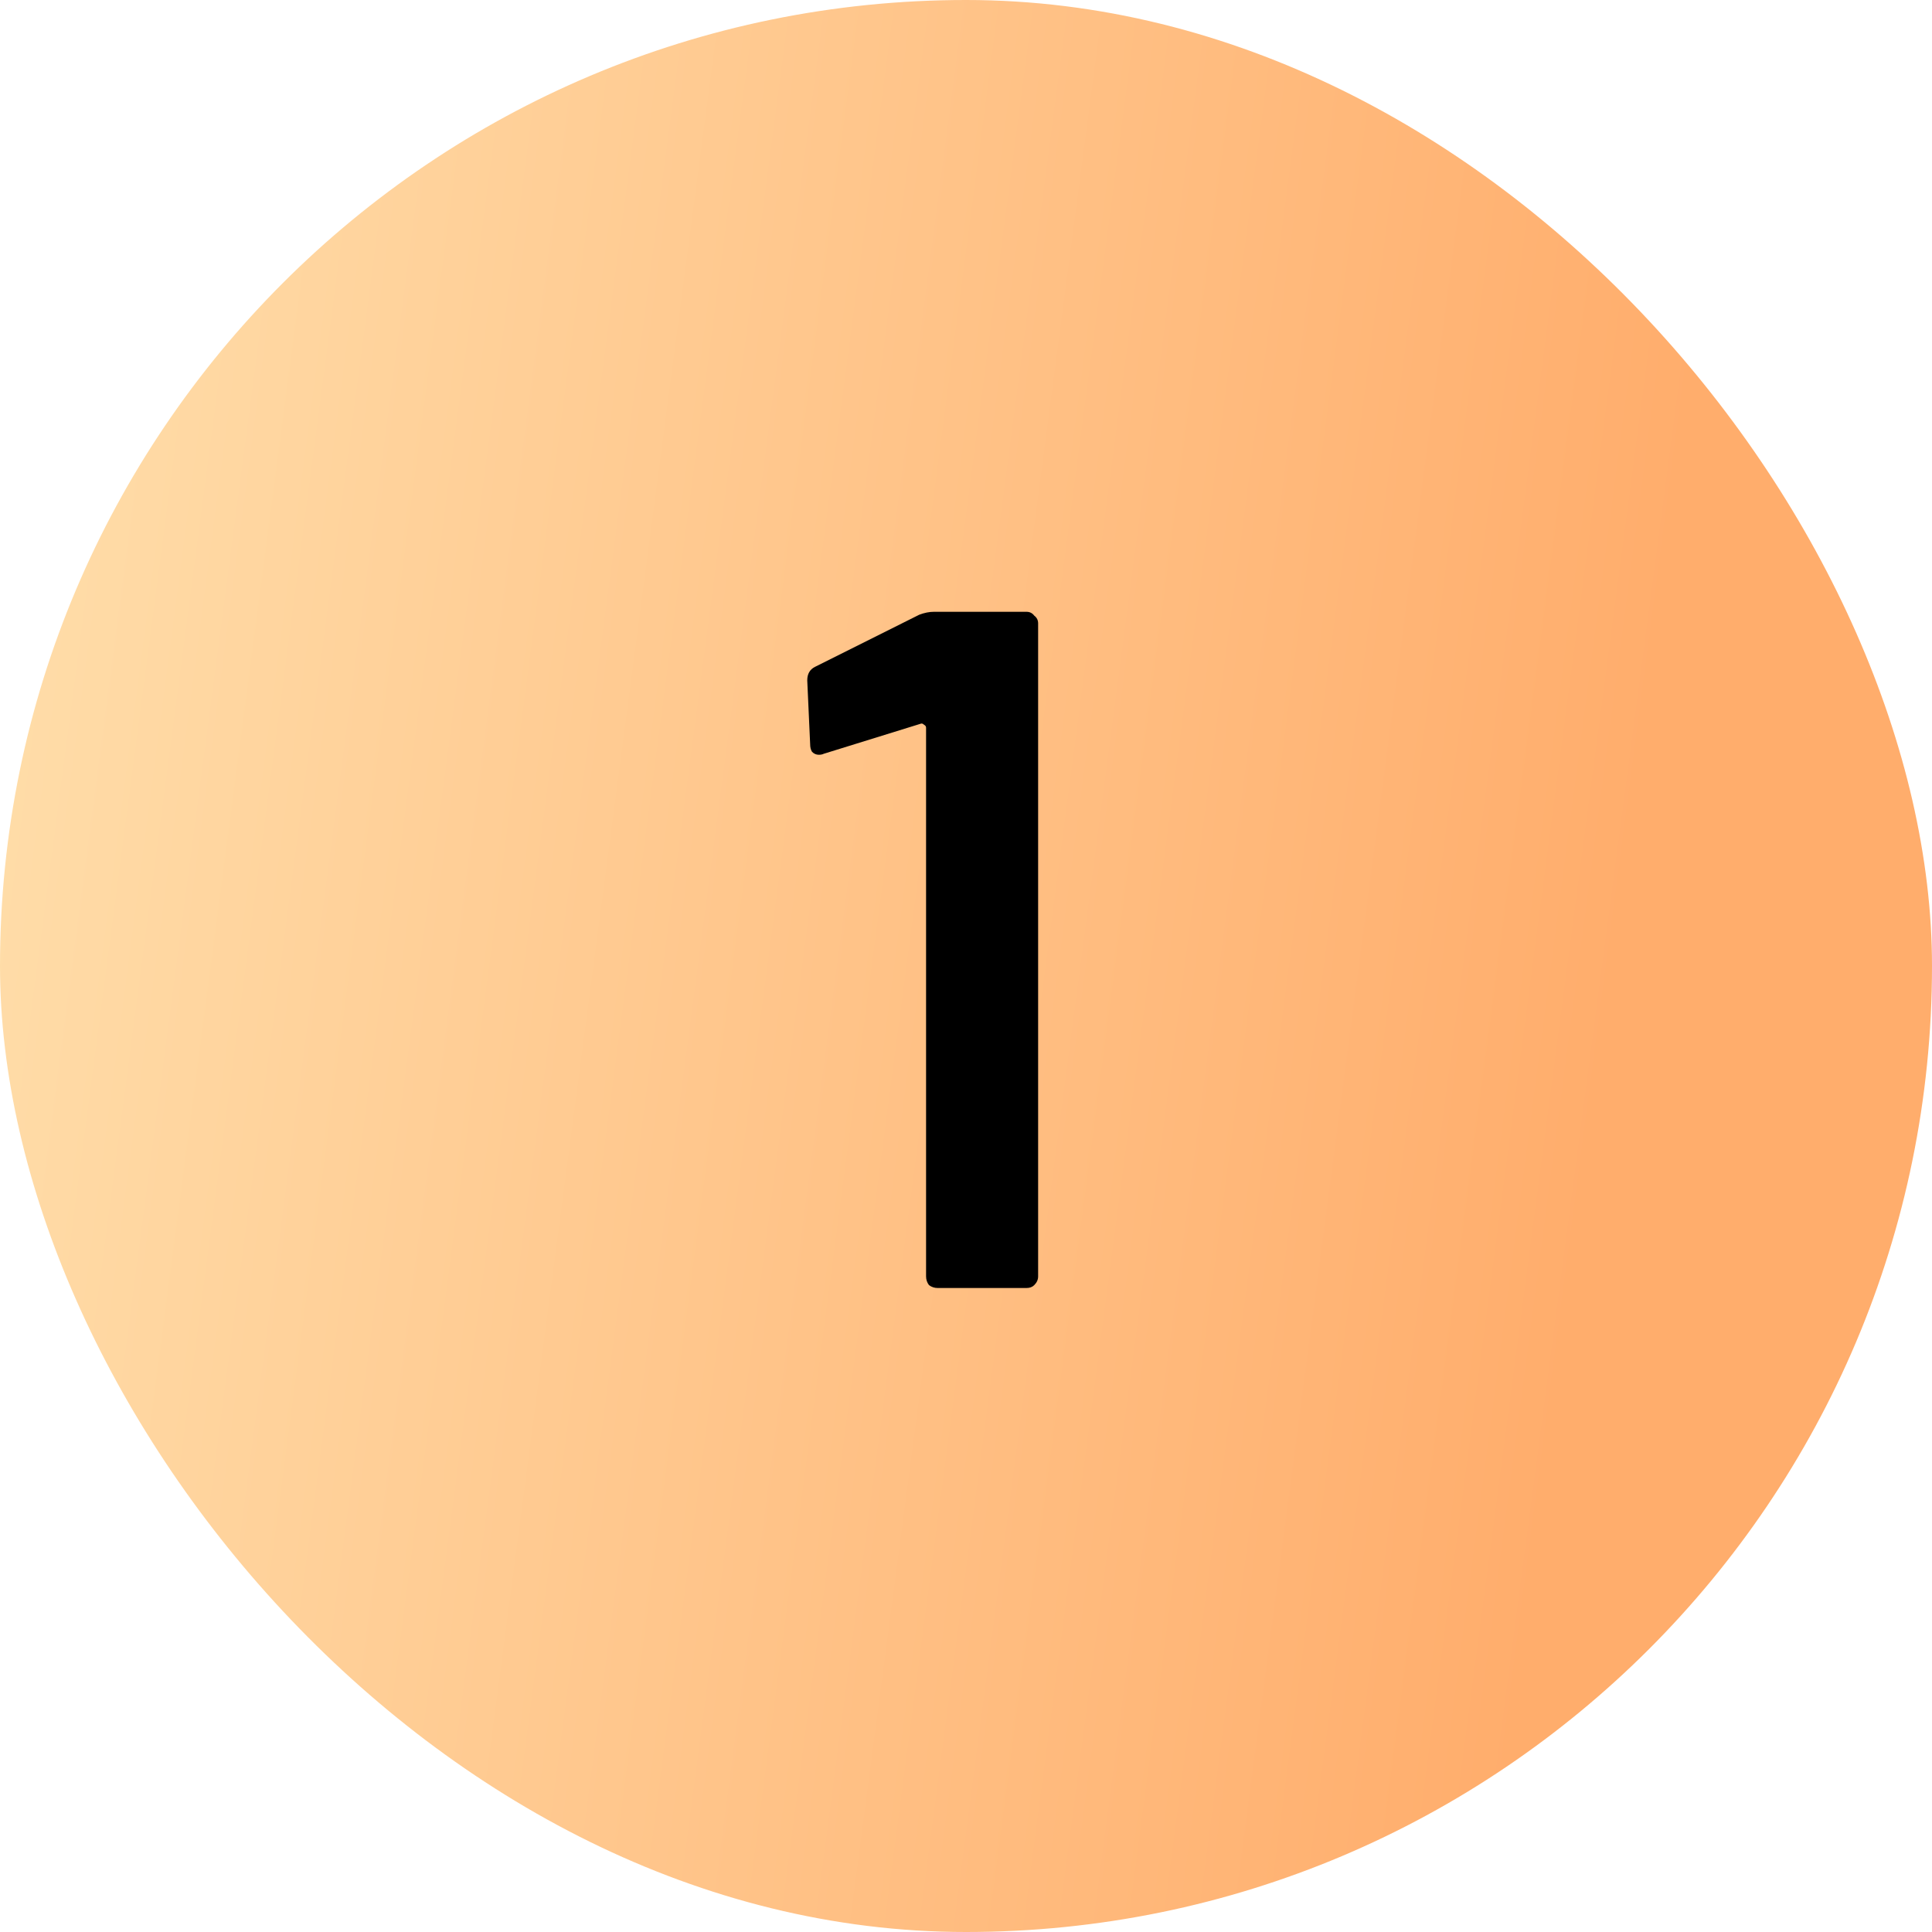 <?xml version="1.0" encoding="UTF-8"?> <svg xmlns="http://www.w3.org/2000/svg" width="24" height="24" viewBox="0 0 24 24" fill="none"><rect width="24" height="24" rx="12" fill="url(#paint0_linear_5657_18628)"></rect><path d="M11.42 7.636C11.484 7.612 11.544 7.6 11.6 7.6H12.752C12.792 7.6 12.824 7.616 12.848 7.648C12.88 7.672 12.896 7.704 12.896 7.744V15.856C12.896 15.896 12.88 15.932 12.848 15.964C12.824 15.988 12.792 16 12.752 16H11.648C11.608 16 11.572 15.988 11.54 15.964C11.516 15.932 11.504 15.896 11.504 15.856V9.04C11.504 9.024 11.496 9.012 11.48 9.004C11.464 8.988 11.448 8.984 11.432 8.992L10.232 9.364C10.216 9.372 10.196 9.376 10.172 9.376C10.14 9.376 10.112 9.364 10.088 9.34C10.072 9.316 10.064 9.284 10.064 9.244L10.028 8.452C10.028 8.372 10.06 8.316 10.124 8.284L11.42 7.636Z" fill="black"></path><defs><linearGradient id="paint0_linear_5657_18628" x1="19.181" y1="19.076" x2="-1.195" y2="16.388" gradientUnits="userSpaceOnUse"><stop stop-color="#FFAD6C"></stop><stop offset="1" stop-color="#FFDDA9"></stop></linearGradient></defs></svg> 